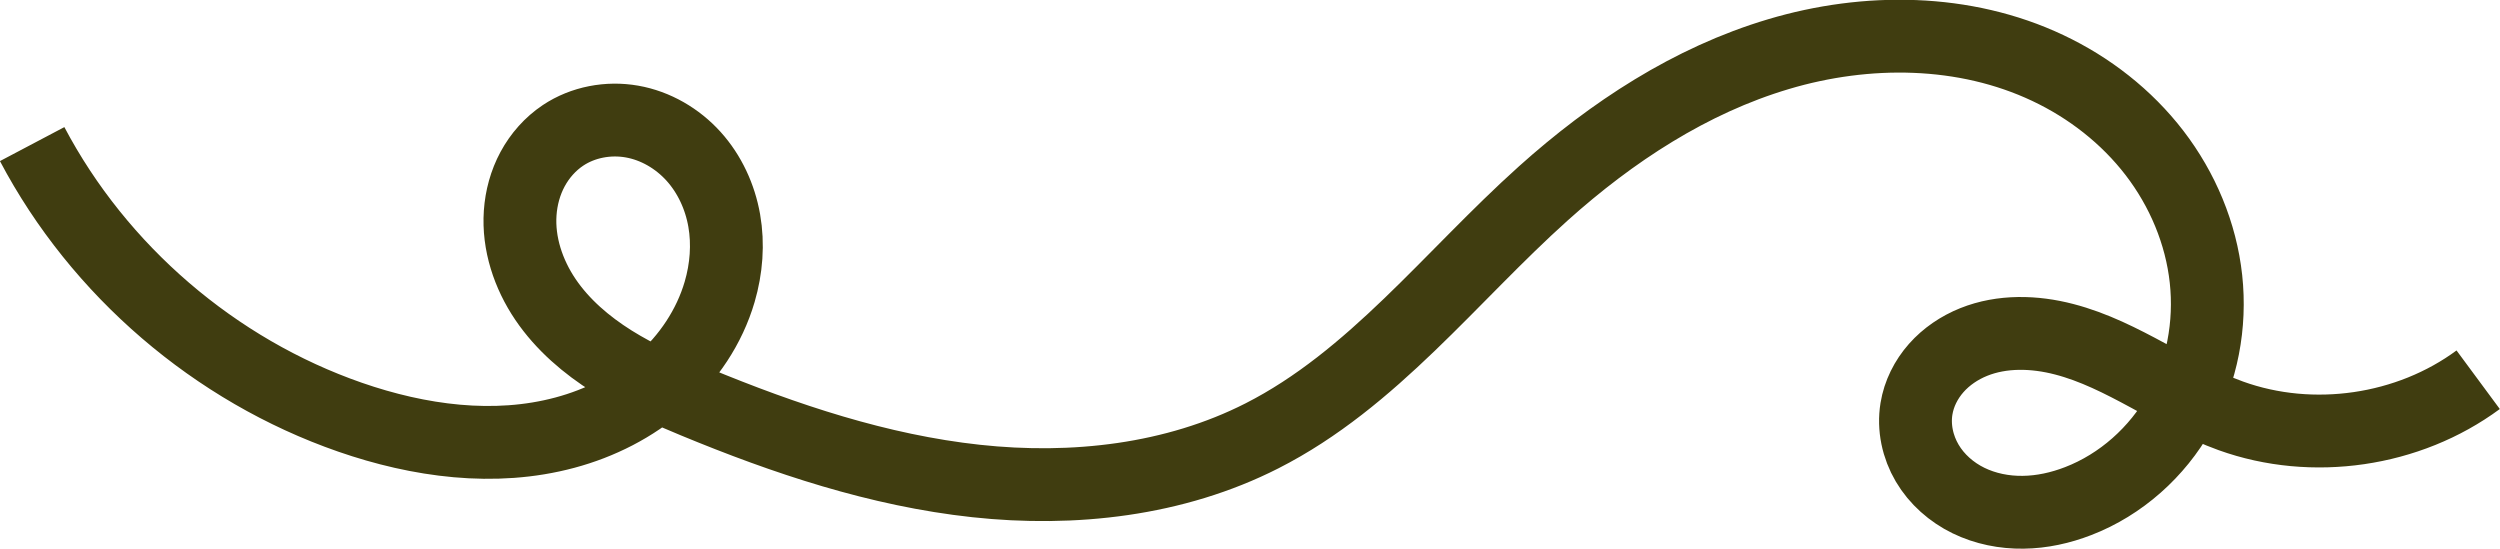 <?xml version="1.0" encoding="UTF-8" standalone="no"?>
<!-- Created with Inkscape (http://www.inkscape.org/) -->

<svg
   width="23.989mm"
   height="5.269mm"
   viewBox="0 0 23.989 5.269"
   version="1.1"
   id="svg1"
   inkscape:version="1.3.2 (1:1.3.2+202311252150+091e20ef0f)"
   sodipodi:docname="Faden.svg"
   xmlns:inkscape="http://www.inkscape.org/namespaces/inkscape"
   xmlns:sodipodi="http://sodipodi.sourceforge.net/DTD/sodipodi-0.dtd"
   xmlns="http://www.w3.org/2000/svg"
   xmlns:svg="http://www.w3.org/2000/svg">
  <sodipodi:namedview
     id="namedview1"
     pagecolor="#505050"
     bordercolor="#eeeeee"
     borderopacity="1"
     inkscape:showpageshadow="0"
     inkscape:pageopacity="0"
     inkscape:pagecheckerboard="0"
     inkscape:deskcolor="#505050"
     inkscape:document-units="mm"
     inkscape:zoom="9.0104927"
     inkscape:cx="47.999595"
     inkscape:cy="19.97671"
     inkscape:window-width="1850"
     inkscape:window-height="1136"
     inkscape:window-x="1270"
     inkscape:window-y="374"
     inkscape:window-maximized="1"
     inkscape:current-layer="layer1" />
  <defs
     id="defs1">
    <inkscape:path-effect
       effect="fillet_chamfer"
       id="path-effect5"
       is_visible="true"
       lpeversion="1"
       nodesatellites_param="F,0,0,1,0,0,0,1 @ F,0,0,1,0,0,0,1 @ F,0,0,1,0,0,0,1 @ F,0,0,1,0,0,0,1 @ F,0,0,1,0,0,0,1 @ F,0,0,1,0,0,0,1 @ F,0,0,1,0,0,0,1 @ F,0,0,1,0,0,0,1 @ F,0,0,1,0,0,0,1 @ F,0,0,1,0,0,0,1 @ F,0,0,1,0,0,0,1 @ F,0,0,1,0,0,0,1 @ F,0,0,1,0,0,0,1 @ F,0,0,1,0,0,0,1 @ F,0,0,1,0,0,0,1 @ F,0,0,1,0,0,0,1 @ F,0,0,1,0,0,0,1 @ F,0,0,1,0,0,0,1 @ F,0,0,1,0,0,0,1 @ F,0,0,1,0,0,0,1 @ F,0,0,1,0,0,0,1 @ F,0,0,1,0,0,0,1 @ F,0,0,1,0,0,0,1 @ F,0,0,1,0,0,0,1 @ F,0,0,1,0,0,0,1 @ F,0,0,1,0,0,0,1 @ F,0,0,1,0,0,0,1 @ F,0,0,1,0,0,0,1 @ F,0,0,1,0,0,0,1 @ F,0,0,1,0,0,0,1 @ F,0,0,1,0,0,0,1 @ F,0,0,1,0,0,0,1"
       radius="0"
       unit="px"
       method="auto"
       mode="F"
       chamfer_steps="1"
       flexible="false"
       use_knot_distance="true"
       apply_no_radius="true"
       apply_with_radius="true"
       only_selected="false"
       hide_knots="false" />
    <inkscape:path-effect
       effect="spiro"
       id="path-effect4"
       is_visible="true"
       lpeversion="1" />
    <inkscape:path-effect
       effect="simplify"
       id="path-effect3"
       is_visible="true"
       lpeversion="1.3"
       threshold="100"
       steps="1"
       smooth_angles="360"
       helper_size="0"
       simplify_individual_paths="false"
       simplify_just_coalesce="false" />
    <inkscape:path-effect
       effect="spiro"
       id="path-effect2"
       is_visible="true"
       lpeversion="1" />
    <inkscape:path-effect
       effect="simplify"
       id="path-effect1"
       is_visible="true"
       lpeversion="1.3"
       threshold="0.01"
       steps="1"
       smooth_angles="360"
       helper_size="0"
       simplify_individual_paths="false"
       simplify_just_coalesce="false" />
  </defs>
  <g
     inkscape:label="Ebene 1"
     inkscape:groupmode="layer"
     id="layer1"
     transform="translate(-71.507,-130.049)">
    <path
       style="fill:none;stroke:#403d10;stroke-width:1.104;stroke-dasharray:none;stroke-opacity:1"
       d="m 68.786,131.475 c 1.012,1.918 2.771,3.429 4.819,4.14 1.044,0.362 2.19,0.521 3.257,0.234 0.534,-0.143 1.04,-0.398 1.455,-0.763 0.415,-0.365 0.736,-0.841 0.891,-1.372 0.102,-0.349 0.132,-0.722 0.069,-1.081 -0.063,-0.359 -0.221,-0.703 -0.465,-0.973 -0.244,-0.27 -0.575,-0.464 -0.934,-0.527 -0.359,-0.063 -0.742,0.008 -1.045,0.21 -0.193,0.129 -0.351,0.308 -0.461,0.512 -0.11,0.204 -0.172,0.433 -0.188,0.664 -0.032,0.463 0.123,0.927 0.383,1.311 0.26,0.384 0.621,0.692 1.013,0.938 0.393,0.246 0.819,0.434 1.248,0.611 1.37,0.567 2.793,1.043 4.267,1.203 1.474,0.16 3.011,-0.012 4.333,-0.684 1.68,-0.854 2.863,-2.417 4.266,-3.676 1.037,-0.93 2.231,-1.714 3.566,-2.111 1.335,-0.398 2.821,-0.385 4.08,0.21 0.63,0.297 1.195,0.737 1.619,1.289 0.424,0.552 0.705,1.218 0.78,1.91 0.075,0.692 -0.058,1.409 -0.399,2.017 -0.34,0.607 -0.89,1.1 -1.539,1.35 -0.266,0.103 -0.549,0.166 -0.834,0.169 -0.285,0.004 -0.573,-0.053 -0.829,-0.178 -0.256,-0.125 -0.48,-0.321 -0.625,-0.567 -0.145,-0.246 -0.209,-0.541 -0.163,-0.823 0.037,-0.229 0.146,-0.445 0.3,-0.619 0.154,-0.174 0.352,-0.307 0.568,-0.394 0.431,-0.173 0.921,-0.159 1.37,-0.042 0.9,0.233 1.654,0.847 2.529,1.162 1.237,0.445 2.691,0.233 3.748,-0.548"
       id="path2"
       inkscape:path-effect="#path-effect5"
       inkscape:original-d="m 68.785821,131.47503 c 1.011858,1.91788 2.770739,3.42897 4.819191,4.14028 1.043934,0.36249 2.190196,0.52081 3.25748,0.23428 0.533643,-0.14327 1.040346,-0.3979 1.455447,-0.76258 0.4151,-0.36468 0.736057,-0.84119 0.891177,-1.37151 0.102228,-0.34949 0.132047,-0.72202 0.06898,-1.08066 -0.06307,-0.35863 -0.220783,-0.70256 -0.464797,-0.97284 -0.244015,-0.27029 -0.575371,-0.46413 -0.933979,-0.52736 -0.358607,-0.0632 -0.742314,0.008 -1.045086,0.21045 -0.192778,0.12881 -0.350719,0.30779 -0.460713,0.51189 -0.109994,0.2041 -0.172434,0.43281 -0.188412,0.66411 -0.03196,0.4626 0.122654,0.92696 0.382679,1.31089 0.260026,0.38394 0.620526,0.69198 1.013466,0.93818 0.392941,0.24621 0.819389,0.43372 1.247833,0.61108 1.370093,0.56715 2.792776,1.043 4.266979,1.2028 1.474203,0.1598 3.011077,-0.012 4.332797,-0.68422 1.679931,-0.85439 2.863193,-2.41732 4.266336,-3.67563 1.036834,-0.92981 2.231094,-1.71356 3.56572,-2.1115 1.334625,-0.39794 2.820768,-0.38492 4.079976,0.21004 0.629603,0.29748 1.194675,0.73696 1.618915,1.28915 0.42425,0.55219 0.70486,1.21765 0.78015,1.90991 0.0753,0.69226 -0.0583,1.40934 -0.39878,2.01675 -0.34049,0.60742 -0.88959,1.09973 -1.539267,1.35034 -0.266164,0.10267 -0.549095,0.1655 -0.83435,0.16927 -0.285256,0.004 -0.572902,-0.0526 -0.829155,-0.17795 -0.256253,-0.12537 -0.479976,-0.32115 -0.625213,-0.56669 -0.145237,-0.24554 -0.209167,-0.54103 -0.163478,-0.82263 0.03722,-0.22944 0.145773,-0.44529 0.299764,-0.6194 0.153991,-0.17411 0.352312,-0.30699 0.568033,-0.39355 0.431441,-0.17311 0.920503,-0.1591 1.370485,-0.0424 0.899961,0.23345 1.654451,0.84728 2.529221,1.16227 1.23715,0.44548 2.6906,0.2329 3.74835,-0.54823"
       transform="matrix(0.633,0,0,0.633,28.274,48.208)" />
  </g>
</svg>
